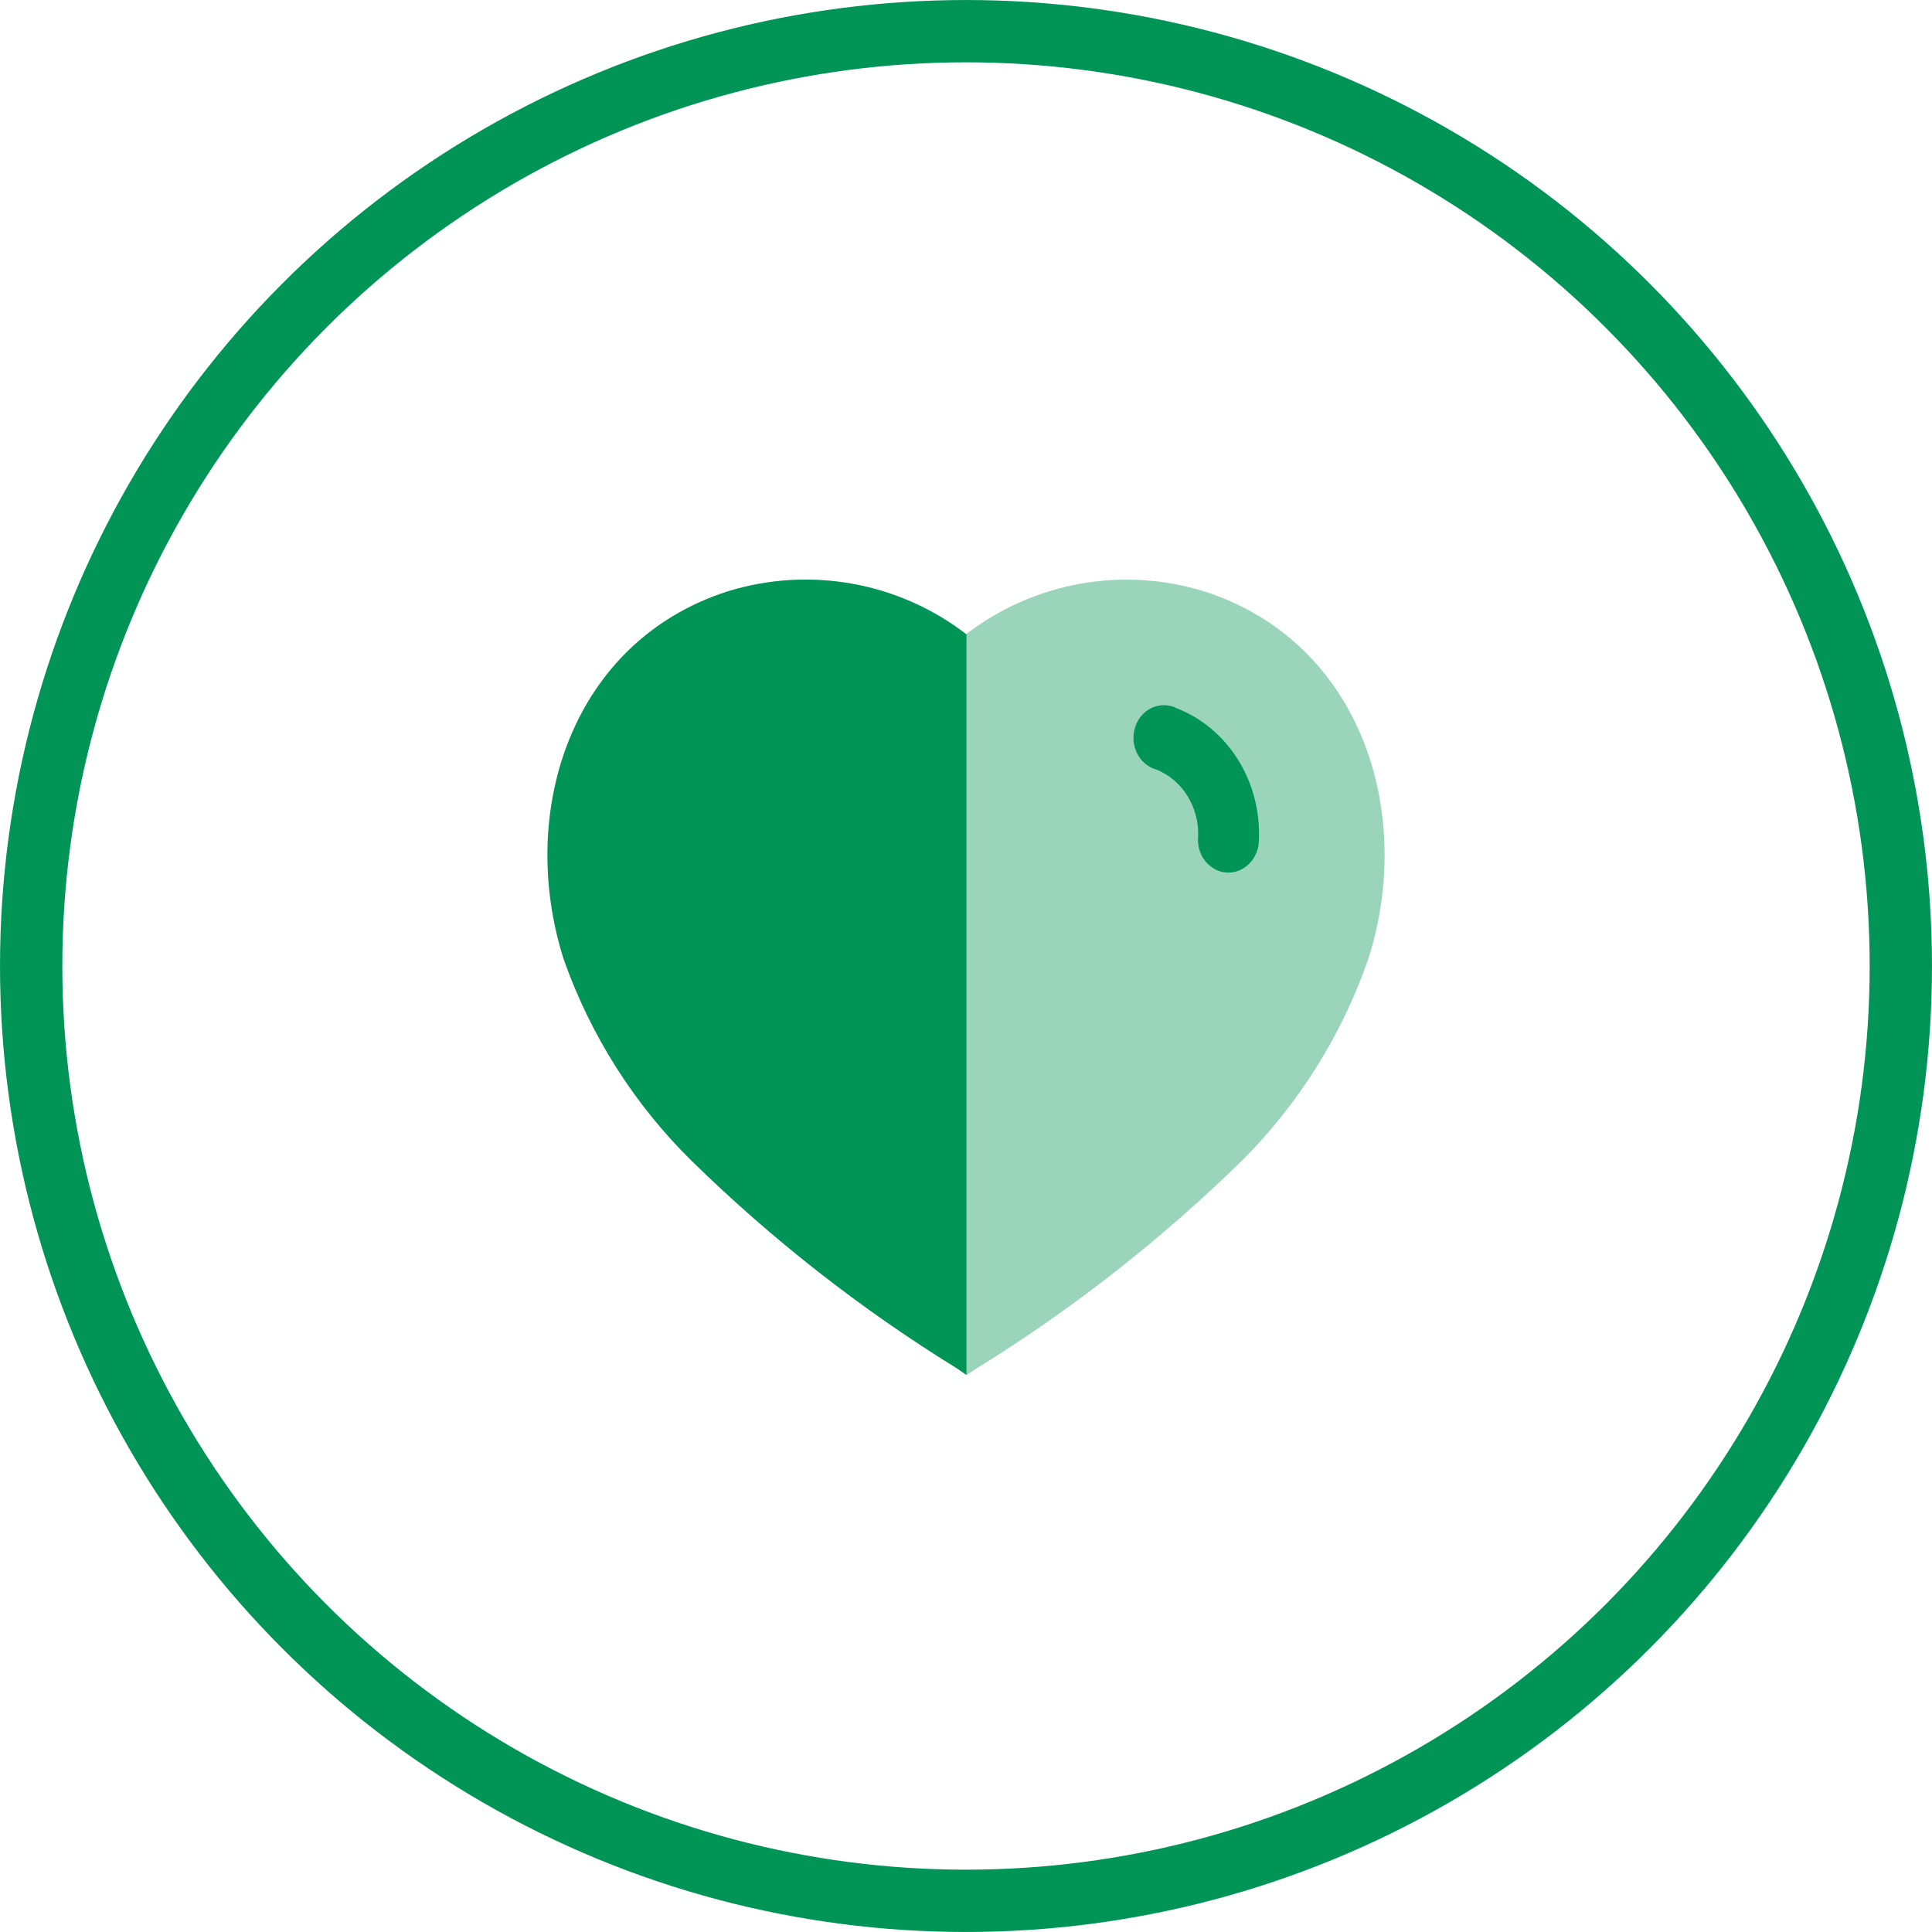 <?xml version="1.0" encoding="UTF-8"?>
<svg xmlns="http://www.w3.org/2000/svg" width="60" height="60" viewBox="0 0 60 60" fill="none">
  <circle cx="30" cy="30" r="29.032" stroke="#009457" stroke-width="1.935"></circle>
  <path opacity="0.4" d="M29.709 42.489C26.741 40.656 23.982 38.494 21.482 36.044C19.718 34.294 18.37 32.158 17.542 29.798C16.063 25.196 17.785 19.936 22.591 18.375C25.128 17.578 27.888 18.067 30.009 19.69C32.132 18.069 34.89 17.58 37.427 18.375C42.233 19.936 43.967 25.196 42.488 29.798C41.667 32.155 40.327 34.291 38.571 36.044C36.069 38.491 33.31 40.653 30.344 42.489L30.021 42.7L29.709 42.489Z" fill="#009457"></path>
  <path d="M30.014 42.7L29.709 42.489C26.737 40.656 23.974 38.494 21.471 36.043C19.698 34.296 18.342 32.16 17.508 29.798C16.04 25.196 17.762 19.936 22.568 18.375C25.105 17.578 27.901 18.067 30.014 19.704V42.7Z" fill="#009457"></path>
  <path d="M38.1 27.099C37.839 27.082 37.595 26.952 37.427 26.738C37.259 26.524 37.18 26.246 37.21 25.969C37.238 25.056 36.719 24.225 35.917 23.902C35.409 23.763 35.102 23.213 35.229 22.67C35.349 22.136 35.849 21.804 36.352 21.925C36.415 21.935 36.476 21.958 36.532 21.992C38.138 22.611 39.178 24.274 39.096 26.093C39.093 26.369 38.986 26.632 38.798 26.822C38.61 27.011 38.358 27.111 38.1 27.099Z" fill="#009457"></path>
</svg>
